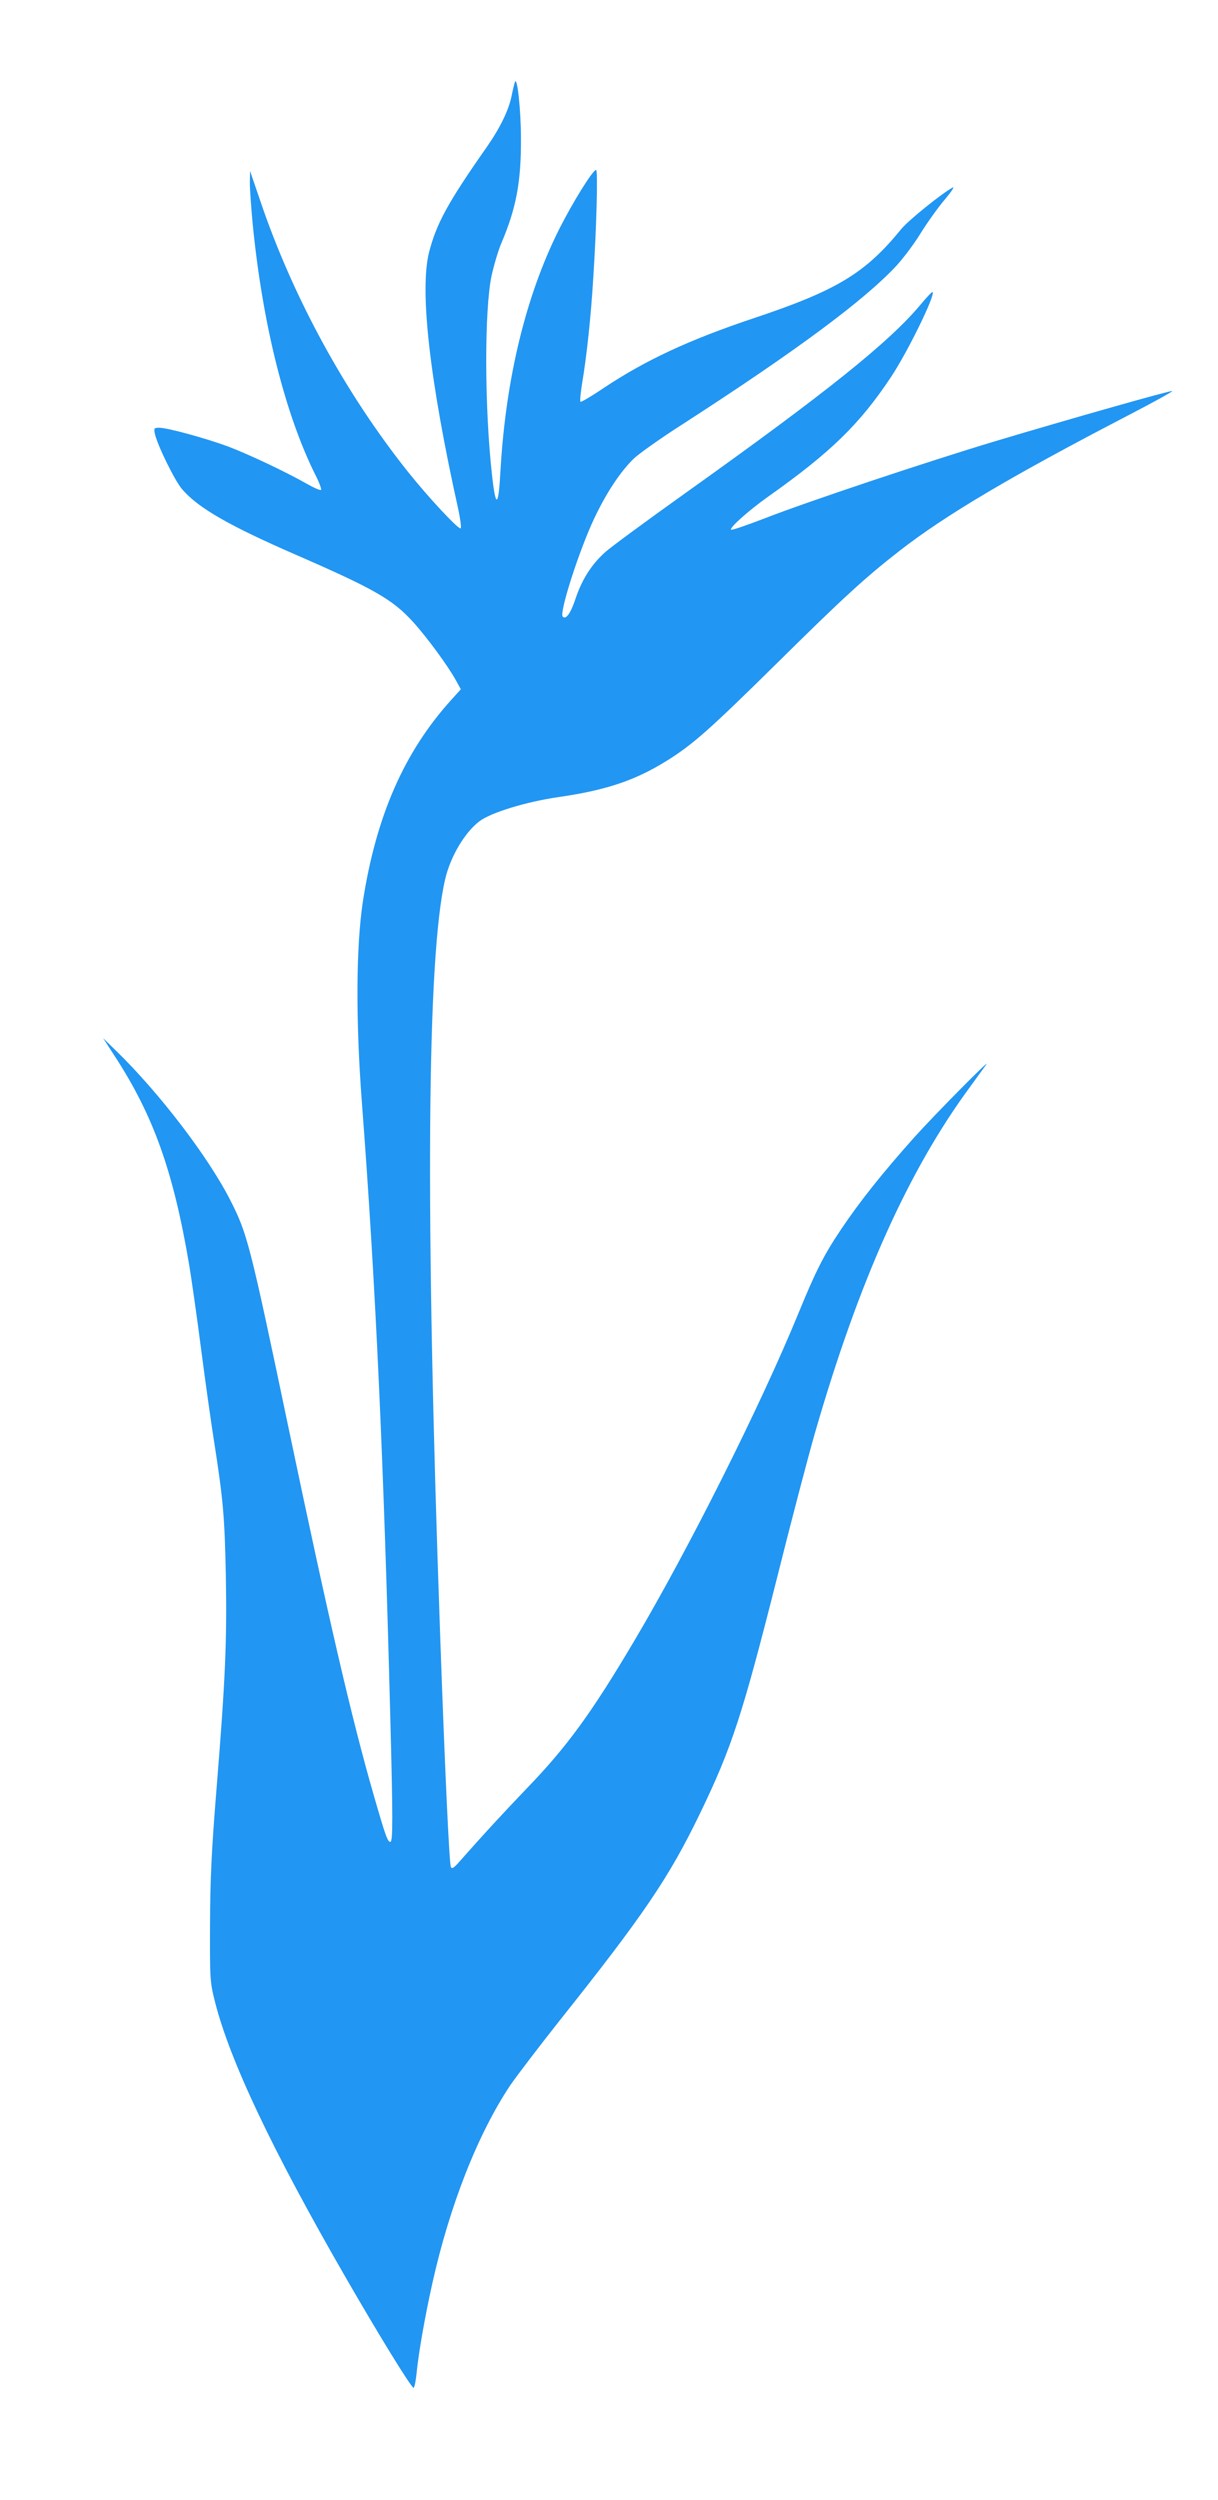 <?xml version="1.0" standalone="no"?>
<!DOCTYPE svg PUBLIC "-//W3C//DTD SVG 20010904//EN"
 "http://www.w3.org/TR/2001/REC-SVG-20010904/DTD/svg10.dtd">
<svg version="1.0" xmlns="http://www.w3.org/2000/svg"
 width="624pt" height="1280pt" viewBox="0 0 624 1280"
 preserveAspectRatio="xMidYMid meet">
<g transform="translate(0,1280) scale(0.1,-0.1)"
fill="#2196f3" stroke="none">
<path d="M2638 12380 c-3 -8 -11 -40 -17 -71 -15 -74 -59 -164 -128 -263 -200
-285 -257 -391 -295 -538 -49 -197 3 -656 151 -1321 10 -48 15 -89 11 -92 -11
-7 -164 157 -268 287 -321 402 -591 895 -758 1388 l-53 155 -1 -61 c0 -34 7
-130 15 -215 51 -514 167 -973 322 -1283 19 -37 31 -71 28 -74 -4 -4 -36 10
-73 31 -109 62 -300 152 -406 192 -115 42 -308 95 -350 95 -26 0 -28 -2 -23
-29 12 -58 103 -244 141 -287 82 -95 241 -186 581 -334 402 -175 496 -229 600
-343 72 -79 179 -225 220 -299 l26 -47 -48 -53 c-242 -267 -386 -595 -454
-1034 -35 -232 -37 -605 -5 -1029 70 -917 112 -1829 146 -3165 13 -495 13
-620 0 -620 -14 0 -24 26 -87 245 -113 393 -228 889 -438 1890 -195 930 -208
979 -295 1150 -113 222 -363 549 -585 765 l-67 65 61 -94 c197 -303 299 -587
380 -1066 11 -66 39 -259 61 -430 22 -170 52 -382 66 -470 47 -301 55 -387 61
-690 6 -337 -2 -531 -49 -1110 -25 -309 -31 -451 -32 -680 -1 -283 0 -293 26
-396 76 -300 294 -759 666 -1404 175 -304 343 -576 351 -570 5 2 11 35 15 72
10 105 43 292 81 463 89 399 233 765 400 1015 34 49 149 200 256 335 425 534
556 726 715 1055 163 337 217 503 394 1203 72 288 160 623 195 745 224 776
478 1343 796 1774 39 54 76 105 82 113 28 39 -259 -251 -370 -374 -163 -183
-276 -324 -374 -470 -90 -134 -130 -214 -219 -431 -194 -473 -562 -1206 -840
-1675 -219 -370 -347 -545 -550 -755 -115 -120 -220 -233 -353 -384 -23 -25
-32 -30 -37 -20 -8 15 -30 477 -55 1189 -77 2164 -68 3471 26 3870 27 115 100
238 175 295 59 45 240 100 405 124 243 35 393 85 555 186 135 84 222 162 564
499 335 331 451 438 630 577 233 181 566 379 1173 694 125 65 225 120 223 123
-5 5 -533 -145 -911 -258 -346 -104 -963 -310 -1175 -393 -91 -35 -169 -62
-174 -59 -13 7 89 98 189 169 321 227 469 371 630 613 85 128 228 420 213 435
-2 3 -31 -27 -63 -66 -160 -191 -480 -448 -1203 -963 -196 -140 -380 -275
-408 -300 -71 -62 -121 -140 -154 -237 -26 -79 -50 -113 -67 -96 -19 19 85
342 162 504 61 129 133 238 202 305 26 25 140 106 253 178 575 371 929 633
1093 810 36 39 93 115 125 168 33 53 88 130 122 170 34 40 52 68 41 62 -56
-30 -226 -167 -264 -213 -185 -227 -330 -314 -755 -456 -332 -111 -555 -215
-770 -358 -62 -42 -115 -73 -118 -70 -4 3 1 48 9 99 22 128 45 343 56 528 17
258 25 560 15 560 -17 0 -119 -164 -190 -305 -170 -339 -273 -764 -300 -1235
-10 -188 -24 -196 -43 -25 -39 346 -40 851 -2 1026 12 53 34 128 50 165 76
179 101 313 100 533 0 148 -19 323 -31 291z"/>
</g>
</svg>
